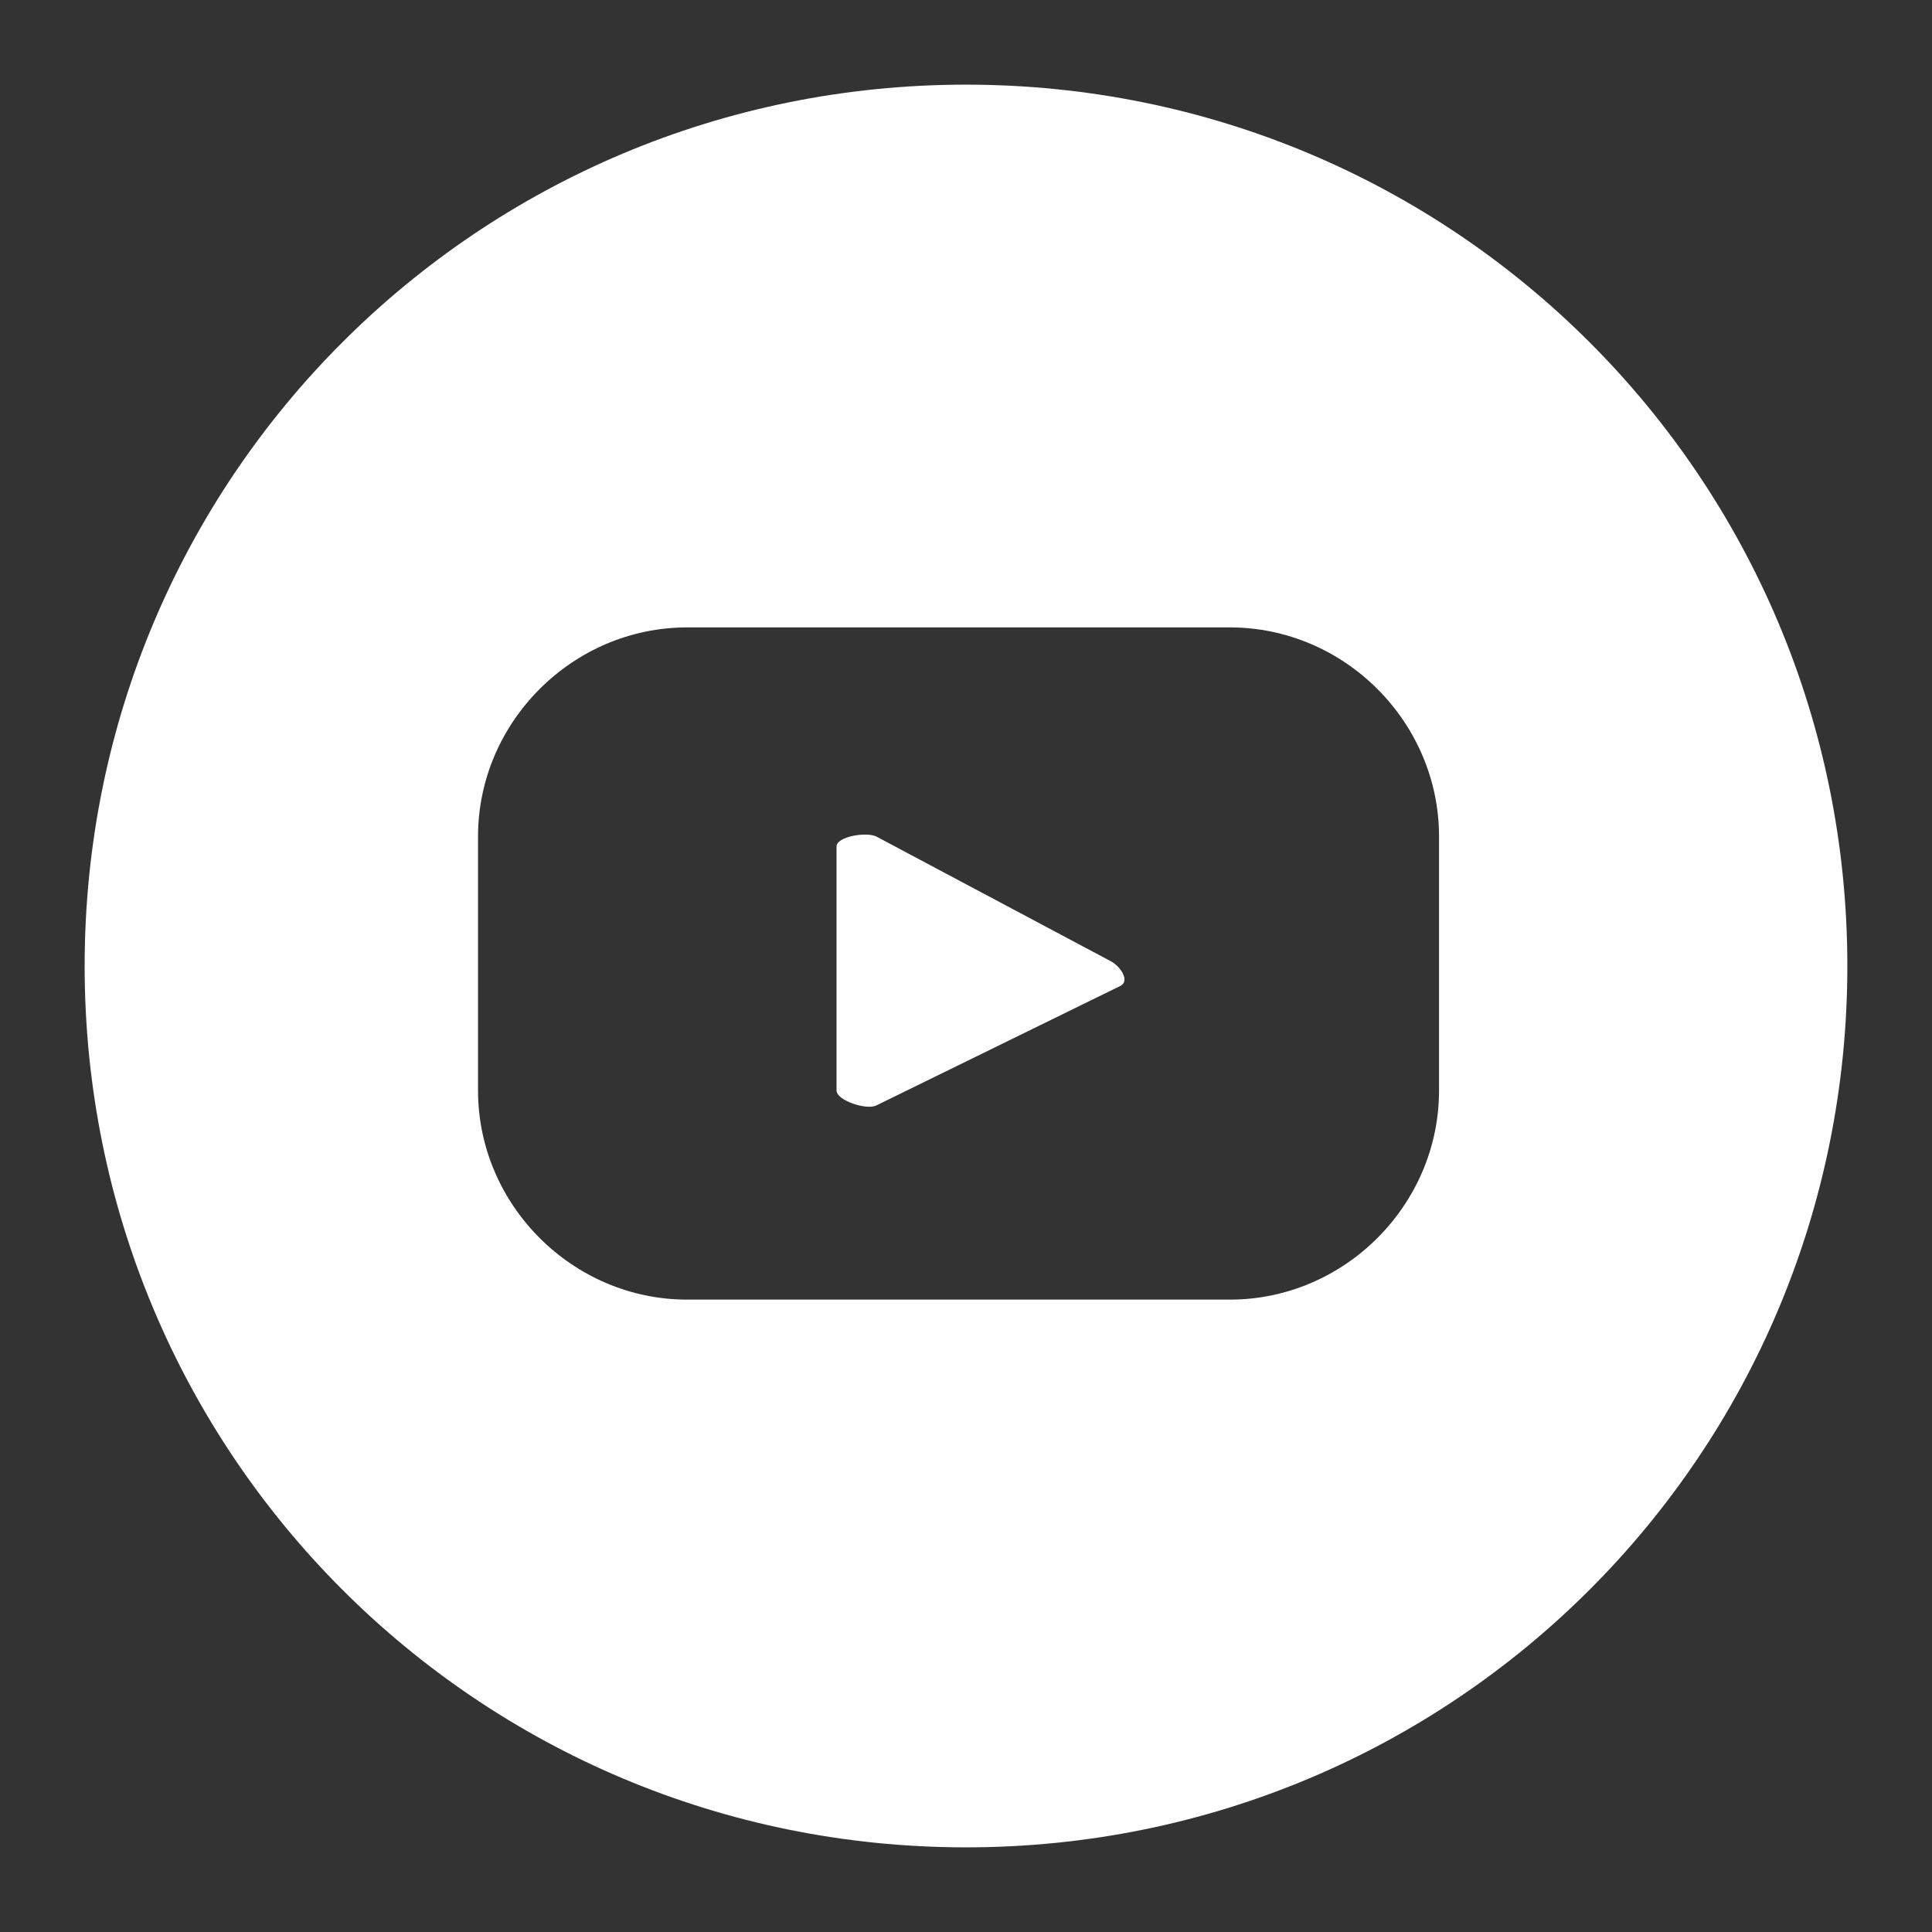 <?xml version="1.0" encoding="UTF-8"?> <!-- Generator: Adobe Illustrator 25.0.1, SVG Export Plug-In . SVG Version: 6.00 Build 0) --> <svg xmlns="http://www.w3.org/2000/svg" xmlns:xlink="http://www.w3.org/1999/xlink" x="0px" y="0px" viewBox="0 0 38.8 38.8" style="enable-background:new 0 0 38.8 38.8;" xml:space="preserve"><rect x="0" y="0" width="38.8" height="38.8" fill="#333333" stroke="none"/> <style type="text/css"> .st0{fill:#FFFFFF;} .st1{fill-rule:evenodd;clip-rule:evenodd;fill:#FFFFFF;} .st2{fill-rule:evenodd;clip-rule:evenodd;} .st3{fill:#D53692;} .st4{fill:#006EF5;} .st5{fill:#FCBB45;} .st6{fill:#8F39CE;} .st7{fill:#00D95F;} .st8{fill:#FF0000;} .st9{fill:#33CCFF;} .st10{fill:url(#SVGID_1_);} .st11{fill:#337FFF;} .st12{fill-rule:evenodd;clip-rule:evenodd;fill:#EE1D52;} .st13{fill-rule:evenodd;clip-rule:evenodd;fill:#69C9D0;} .st14{fill:url(#SVGID_2_);} .st15{fill:url(#SVGID_3_);} .st16{fill:url(#SVGID_4_);} .st17{fill-rule:evenodd;clip-rule:evenodd;fill:#FF0000;} .st18{fill-rule:evenodd;clip-rule:evenodd;fill:#00D95F;} .st19{fill:none;stroke:#999999;stroke-miterlimit:10;} .st20{fill:none;stroke:#999999;stroke-width:0.5;stroke-miterlimit:10;stroke-dasharray:12;} .st21{fill:#010201;} .st22{fill-rule:evenodd;clip-rule:evenodd;fill:#010201;} .st23{fill:#FEFEFE;} .st24{fill:url(#SVGID_5_);} </style> <g id="BACKGROUND"> </g> <g id="ELEMENTS"> <g> <path class="st0" d="M22.3,19.3l-4.7-2.5c-0.2-0.1-0.8,0-0.8,0.2v4.9c0,0.2,0.6,0.4,0.8,0.3l4.9-2.4 C22.7,19.7,22.5,19.4,22.3,19.3z"></path> <path class="st0" d="M19.4,1.7C9.6,1.7,1.7,9.6,1.7,19.4c0,9.8,7.9,17.7,17.7,17.7c9.8,0,17.7-7.9,17.7-17.7 C37.1,9.6,29.2,1.7,19.4,1.7z M28.9,21.9c0,2.3-1.9,4.2-4.2,4.2H13.8c-2.3,0-4.2-1.9-4.2-4.2v-5.1c0-2.3,1.9-4.2,4.2-4.2h10.9 c2.3,0,4.2,1.9,4.2,4.2V21.9z"></path> </g> </g> <g id="TEXT"> </g> </svg> 